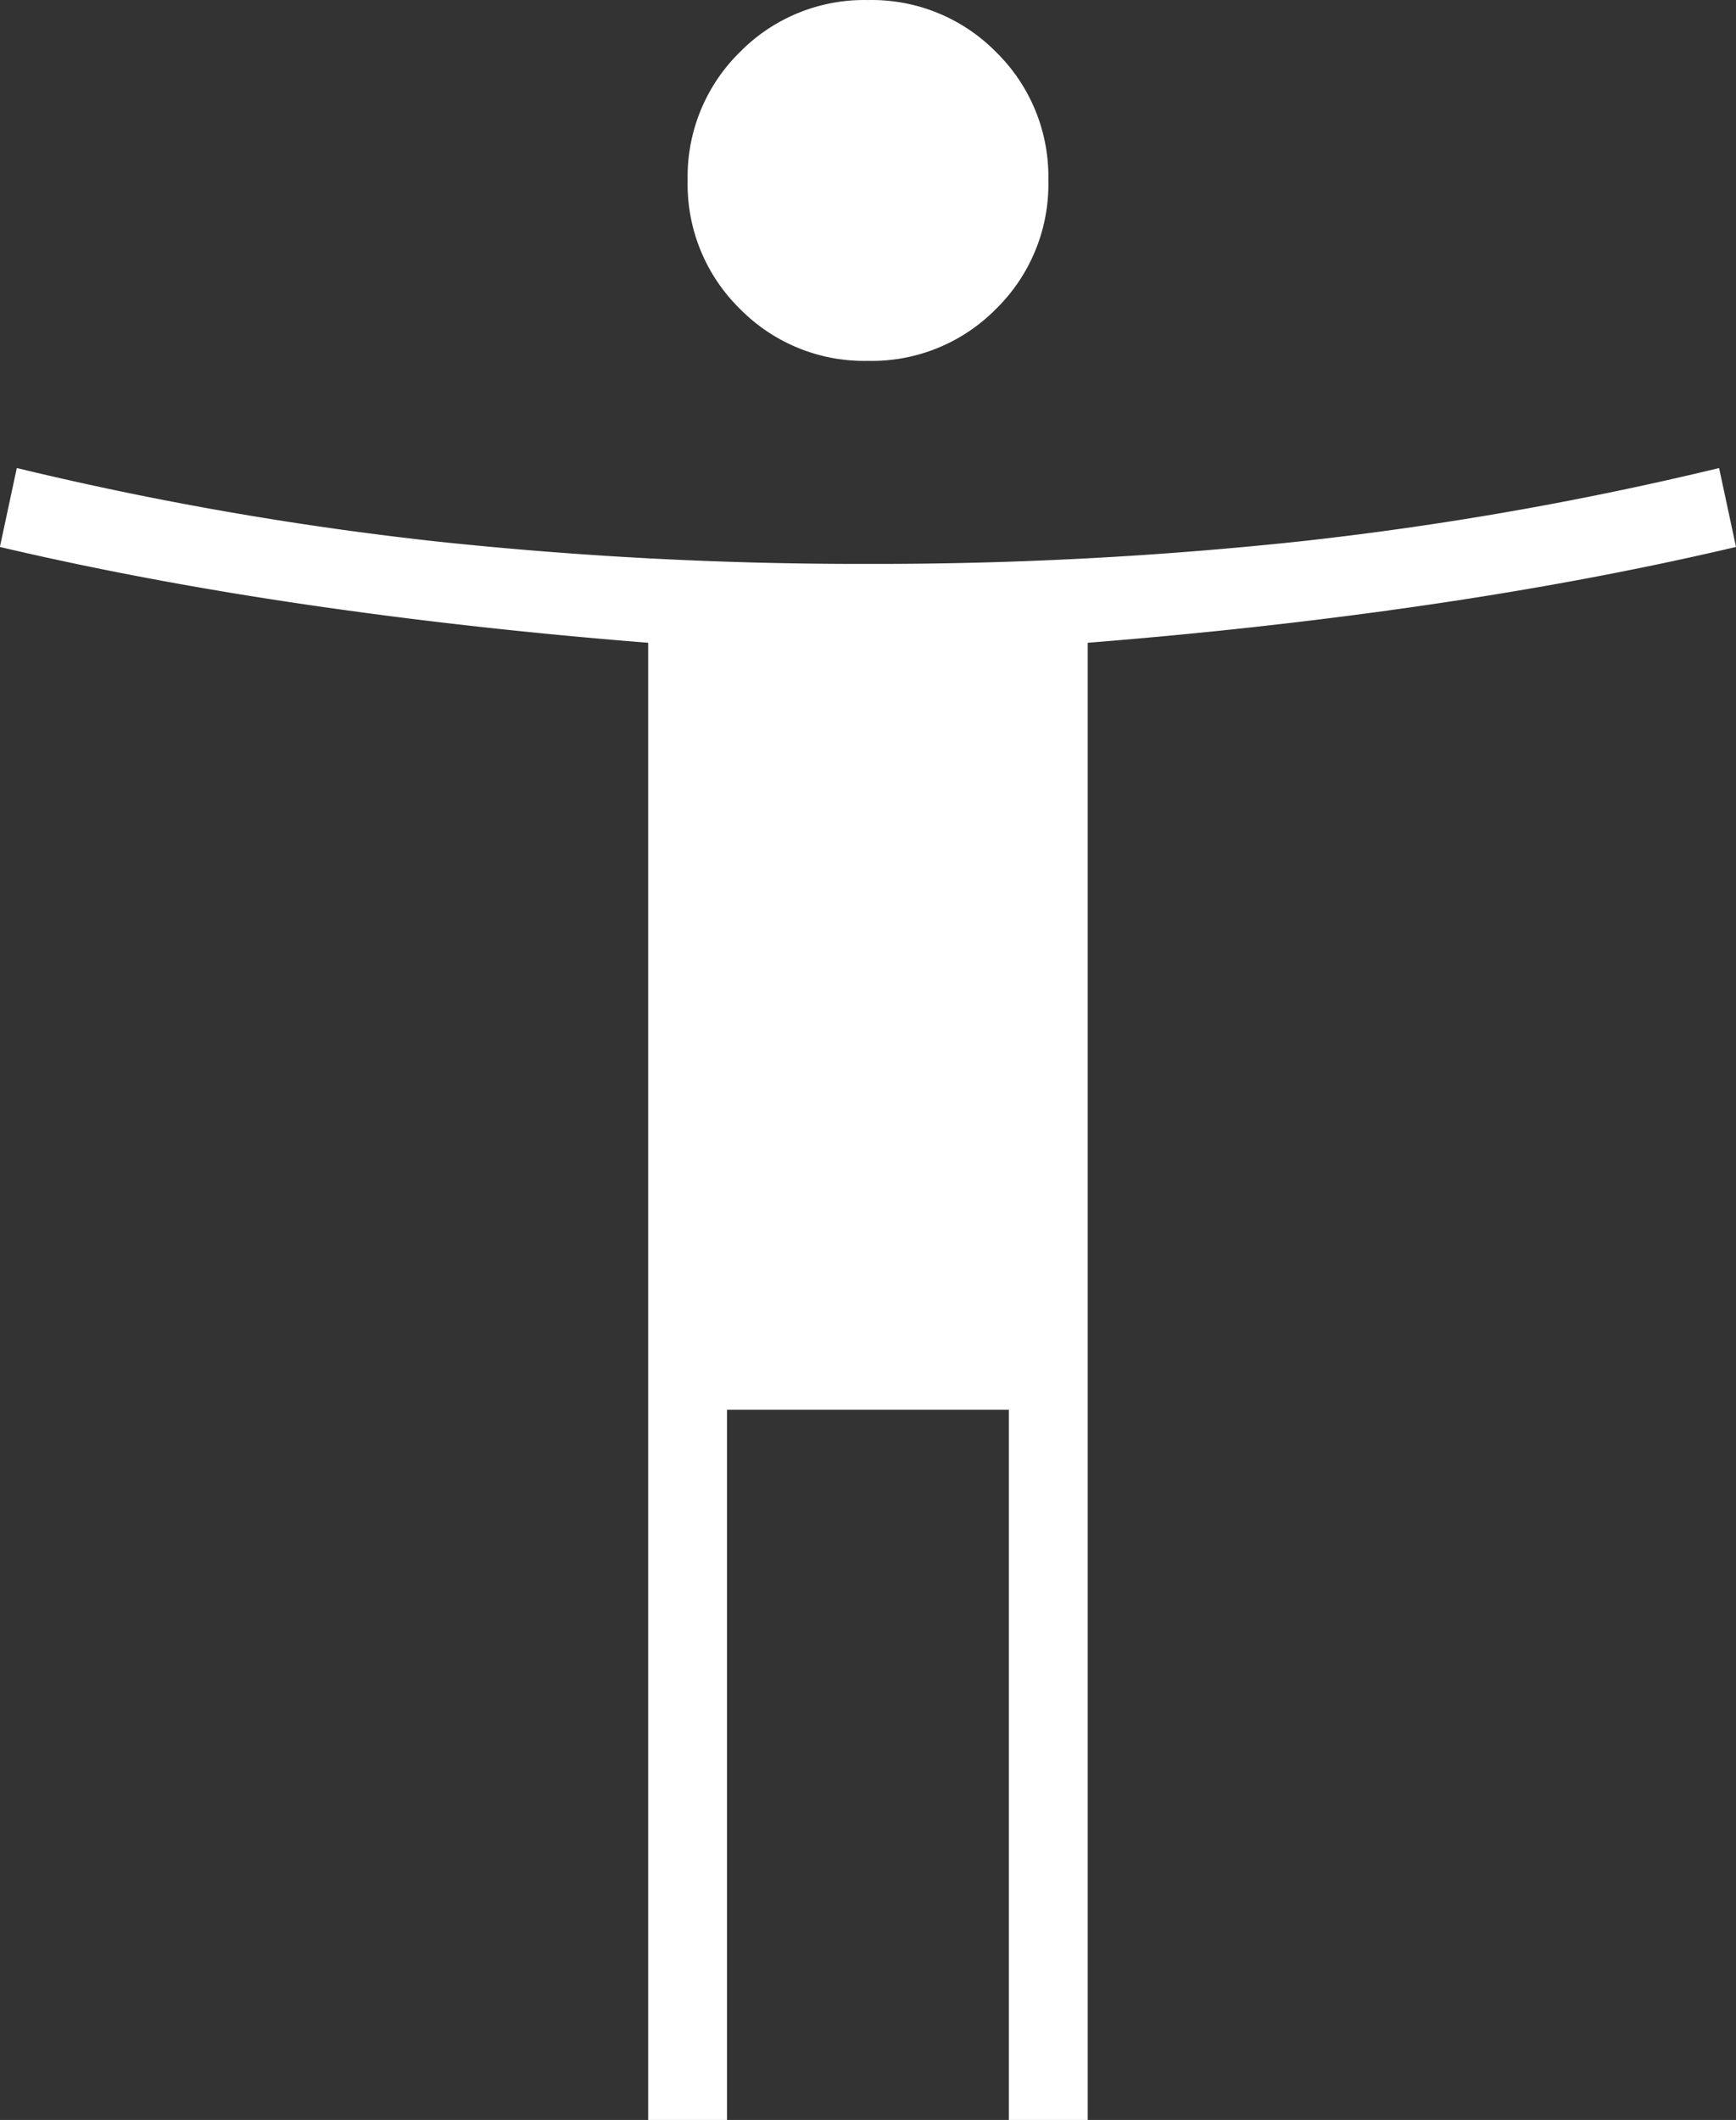<svg xmlns="http://www.w3.org/2000/svg" width="32.766" height="40" viewBox="0 0 32.766 40">
  <rect x="0" y="0" width="32.766" height="40" fill="#333333" stroke="none"/>
  <path id="accessibility_new_FILL0_wght100_GRAD0_opsz24" d="M188.383-851.191a3.289,3.289,0,0,1-2.42-.984,3.29,3.29,0,0,1-.984-2.42,3.29,3.29,0,0,1,.984-2.42,3.289,3.289,0,0,1,2.42-.984,3.29,3.29,0,0,1,2.42.984,3.29,3.29,0,0,1,.984,2.42,3.29,3.29,0,0,1-.984,2.42A3.29,3.29,0,0,1,188.383-851.191ZM184.234-818v-27.872q-3.351-.266-6.436-.718t-5.8-1.09l.319-1.489a63.078,63.078,0,0,0,7.9,1.383,75.481,75.481,0,0,0,8.165.426,75.481,75.481,0,0,0,8.165-.426,63.078,63.078,0,0,0,7.9-1.383l.319,1.489q-2.713.638-5.8,1.09t-6.436.718V-818h-1.489v-13.4h-5.319V-818Z" transform="translate(-172 858)" fill="#fff"/>
</svg>
